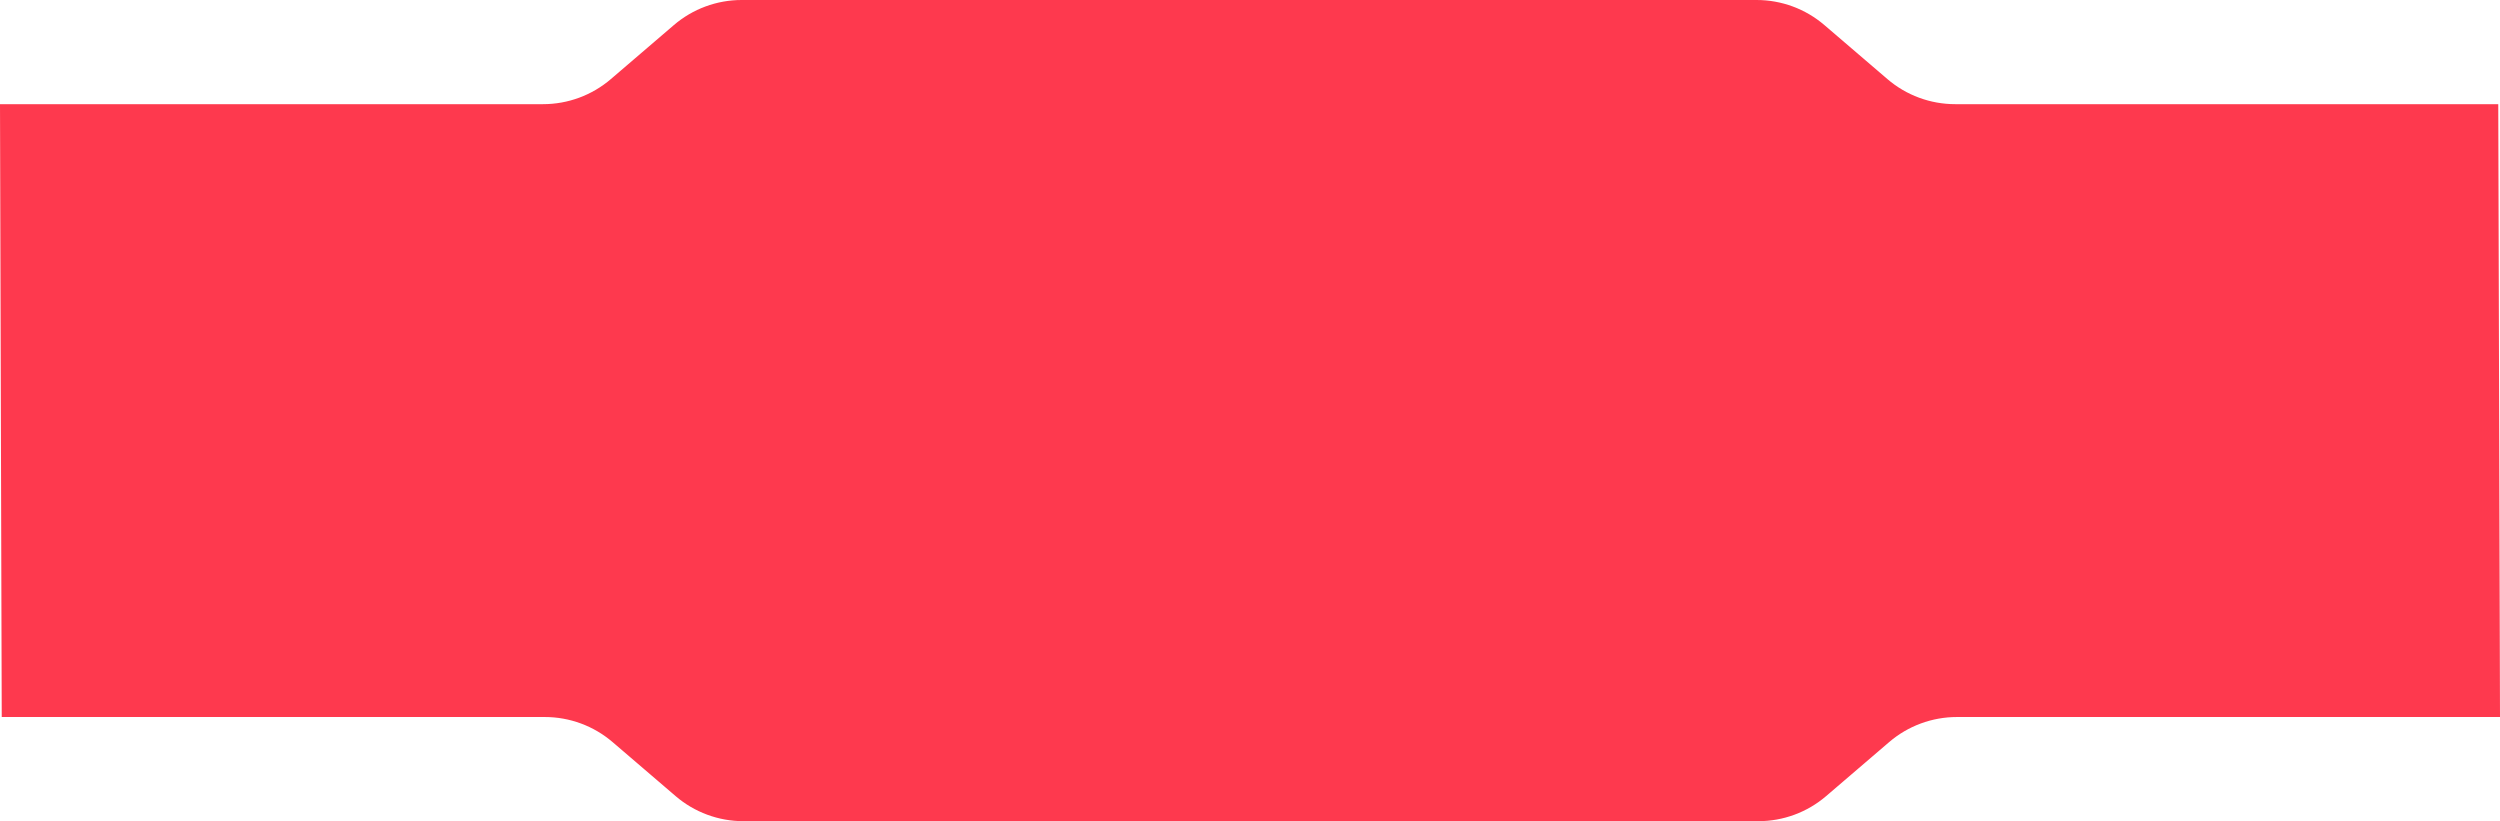 <?xml version="1.0" encoding="UTF-8"?> <svg xmlns="http://www.w3.org/2000/svg" width="1440" height="473" viewBox="0 0 1440 473" fill="none"> <path fill-rule="evenodd" clip-rule="evenodd" d="M0 60L1 413H313.805C328.127 413 341.977 418.124 352.852 427.445L389.148 458.555C400.023 467.876 413.873 473 428.195 473H1012.8C1027.13 473 1040.98 467.876 1051.85 458.555L1088.15 427.445C1099.02 418.124 1112.87 413 1127.2 413H1440L1439 60H1126.2C1111.87 60 1098.02 54.877 1087.15 45.555L1050.85 14.445C1039.98 5.124 1026.13 0 1011.8 0H427.195C412.873 0 399.023 5.124 388.148 14.445L351.852 45.555C340.977 54.877 327.127 60 312.805 60H0Z" fill="#FE394E"></path> </svg> 